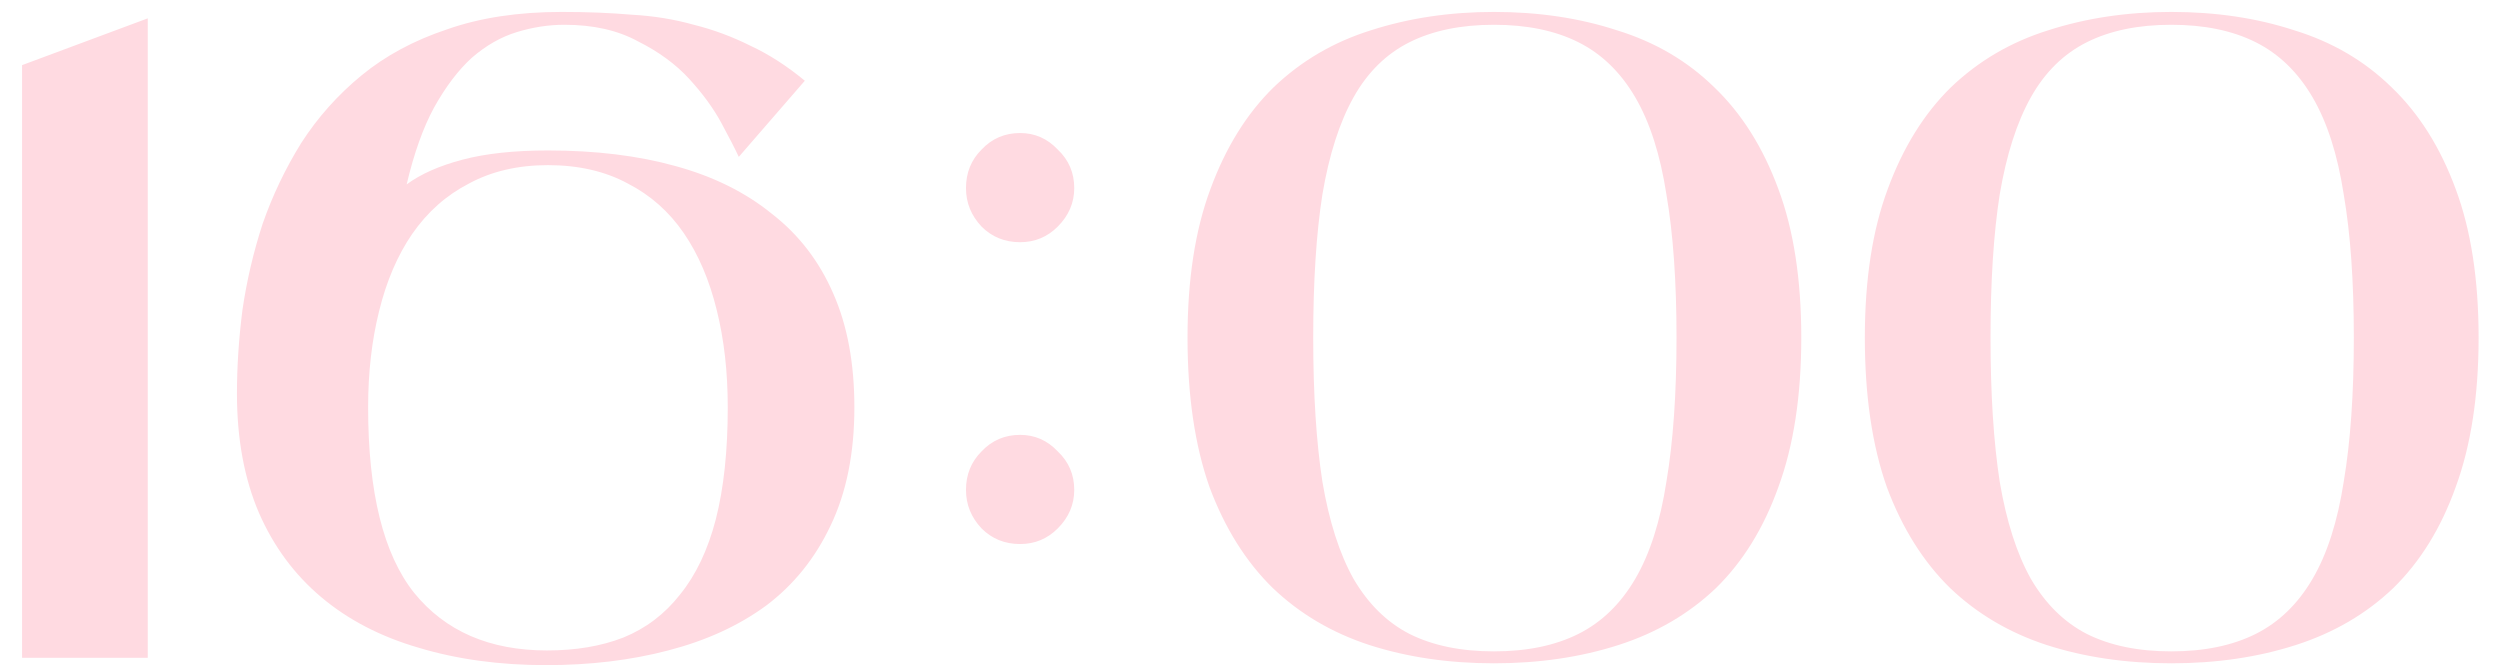 <?xml version="1.0" encoding="UTF-8"?> <svg xmlns="http://www.w3.org/2000/svg" width="109" height="29" viewBox="0 0 109 29" fill="none"><path d="M6.442 0.8V28.68H0.962V2.84L6.442 0.8ZM23.89 6.56C25.971 6.56 27.824 6.787 29.451 7.24C31.104 7.693 32.504 8.387 33.651 9.32C34.824 10.227 35.717 11.387 36.331 12.8C36.944 14.187 37.251 15.84 37.251 17.76C37.251 19.76 36.904 21.48 36.211 22.92C35.544 24.333 34.611 25.493 33.41 26.4C32.211 27.28 30.784 27.933 29.131 28.36C27.504 28.787 25.73 29 23.811 29C21.784 29 19.93 28.747 18.25 28.24C16.597 27.76 15.184 27.027 14.011 26.04C12.837 25.053 11.931 23.827 11.29 22.36C10.65 20.867 10.331 19.133 10.331 17.16C10.331 15.987 10.411 14.773 10.57 13.52C10.757 12.24 11.05 10.987 11.45 9.76C11.877 8.533 12.437 7.36 13.13 6.24C13.851 5.12 14.73 4.133 15.771 3.28C16.811 2.427 18.05 1.76 19.491 1.28C20.93 0.773 22.597 0.52 24.491 0.52C25.584 0.52 26.597 0.56 27.53 0.64C28.491 0.693 29.397 0.84 30.25 1.08C31.104 1.293 31.93 1.6 32.73 2C33.531 2.373 34.317 2.88 35.09 3.52L32.211 6.84C32.05 6.493 31.797 6 31.451 5.36C31.104 4.72 30.637 4.08 30.05 3.44C29.464 2.8 28.717 2.253 27.811 1.8C26.93 1.32 25.864 1.08 24.61 1.08C23.917 1.08 23.224 1.187 22.53 1.4C21.837 1.613 21.184 1.987 20.57 2.52C19.984 3.053 19.437 3.773 18.93 4.68C18.451 5.56 18.05 6.68 17.73 8.04C18.344 7.587 19.157 7.227 20.171 6.96C21.184 6.693 22.424 6.56 23.89 6.56ZM23.851 28.36C25.104 28.36 26.21 28.173 27.171 27.8C28.157 27.4 28.984 26.773 29.651 25.92C30.344 25.067 30.864 23.973 31.21 22.64C31.557 21.28 31.73 19.653 31.73 17.76C31.73 16.213 31.57 14.8 31.25 13.52C30.93 12.213 30.451 11.093 29.811 10.16C29.171 9.227 28.357 8.507 27.37 8C26.384 7.467 25.224 7.2 23.89 7.2C22.584 7.2 21.437 7.467 20.451 8C19.464 8.507 18.637 9.24 17.971 10.2C17.331 11.133 16.851 12.253 16.53 13.56C16.21 14.84 16.05 16.24 16.05 17.76C16.05 21.467 16.717 24.16 18.05 25.84C19.41 27.52 21.344 28.36 23.851 28.36ZM44.477 10.56C43.81 10.56 43.25 10.333 42.797 9.88C42.344 9.4 42.117 8.84 42.117 8.2C42.117 7.533 42.344 6.973 42.797 6.52C43.25 6.04 43.81 5.8 44.477 5.8C45.117 5.8 45.664 6.04 46.117 6.52C46.597 6.973 46.837 7.533 46.837 8.2C46.837 8.84 46.597 9.4 46.117 9.88C45.664 10.333 45.117 10.56 44.477 10.56ZM44.477 18.96C45.117 18.96 45.664 19.2 46.117 19.68C46.597 20.133 46.837 20.693 46.837 21.36C46.837 22 46.597 22.56 46.117 23.04C45.664 23.493 45.117 23.72 44.477 23.72C43.81 23.72 43.25 23.493 42.797 23.04C42.344 22.56 42.117 22 42.117 21.36C42.117 20.693 42.344 20.133 42.797 19.68C43.25 19.2 43.81 18.96 44.477 18.96ZM65.136 0.52C67.082 0.52 68.869 0.787 70.496 1.32C72.149 1.827 73.562 2.653 74.736 3.8C75.936 4.947 76.869 6.427 77.536 8.24C78.203 10.027 78.536 12.187 78.536 14.72C78.536 17.253 78.203 19.427 77.536 21.24C76.896 23.027 75.989 24.493 74.816 25.64C73.642 26.76 72.229 27.587 70.576 28.12C68.922 28.653 67.109 28.92 65.136 28.92C63.163 28.92 61.349 28.653 59.696 28.12C58.069 27.587 56.669 26.76 55.496 25.64C54.322 24.493 53.403 23.027 52.736 21.24C52.096 19.427 51.776 17.253 51.776 14.72C51.776 12.187 52.109 10.027 52.776 8.24C53.443 6.427 54.362 4.947 55.536 3.8C56.736 2.653 58.149 1.827 59.776 1.32C61.429 0.787 63.216 0.52 65.136 0.52ZM65.136 28.4C66.576 28.4 67.802 28.147 68.816 27.64C69.829 27.133 70.656 26.333 71.296 25.24C71.936 24.147 72.389 22.733 72.656 21C72.949 19.267 73.096 17.173 73.096 14.72C73.096 12.267 72.949 10.187 72.656 8.48C72.389 6.747 71.936 5.333 71.296 4.24C70.656 3.147 69.829 2.347 68.816 1.84C67.802 1.333 66.576 1.08 65.136 1.08C63.696 1.08 62.469 1.333 61.456 1.84C60.443 2.347 59.629 3.147 59.016 4.24C58.403 5.333 57.949 6.747 57.656 8.48C57.389 10.187 57.256 12.267 57.256 14.72C57.256 17.173 57.389 19.267 57.656 21C57.949 22.733 58.403 24.147 59.016 25.24C59.656 26.333 60.469 27.133 61.456 27.64C62.469 28.147 63.696 28.4 65.136 28.4ZM94.667 0.52C96.614 0.52 98.4 0.787 100.027 1.32C101.68 1.827 103.094 2.653 104.267 3.8C105.467 4.947 106.4 6.427 107.067 8.24C107.734 10.027 108.067 12.187 108.067 14.72C108.067 17.253 107.734 19.427 107.067 21.24C106.427 23.027 105.52 24.493 104.347 25.64C103.174 26.76 101.76 27.587 100.107 28.12C98.454 28.653 96.64 28.92 94.667 28.92C92.694 28.92 90.88 28.653 89.227 28.12C87.6 27.587 86.2 26.76 85.027 25.64C83.854 24.493 82.934 23.027 82.267 21.24C81.627 19.427 81.307 17.253 81.307 14.72C81.307 12.187 81.64 10.027 82.307 8.24C82.974 6.427 83.894 4.947 85.067 3.8C86.267 2.653 87.68 1.827 89.307 1.32C90.96 0.787 92.747 0.52 94.667 0.52ZM94.667 28.4C96.107 28.4 97.334 28.147 98.347 27.64C99.36 27.133 100.187 26.333 100.827 25.24C101.467 24.147 101.92 22.733 102.187 21C102.48 19.267 102.627 17.173 102.627 14.72C102.627 12.267 102.48 10.187 102.187 8.48C101.92 6.747 101.467 5.333 100.827 4.24C100.187 3.147 99.36 2.347 98.347 1.84C97.334 1.333 96.107 1.08 94.667 1.08C93.227 1.08 92 1.333 90.987 1.84C89.974 2.347 89.16 3.147 88.547 4.24C87.934 5.333 87.48 6.747 87.187 8.48C86.92 10.187 86.787 12.267 86.787 14.72C86.787 17.173 86.92 19.267 87.187 21C87.48 22.733 87.934 24.147 88.547 25.24C89.187 26.333 90 27.133 90.987 27.64C92 28.147 93.227 28.4 94.667 28.4Z" fill="#FFDAE1"></path></svg> 